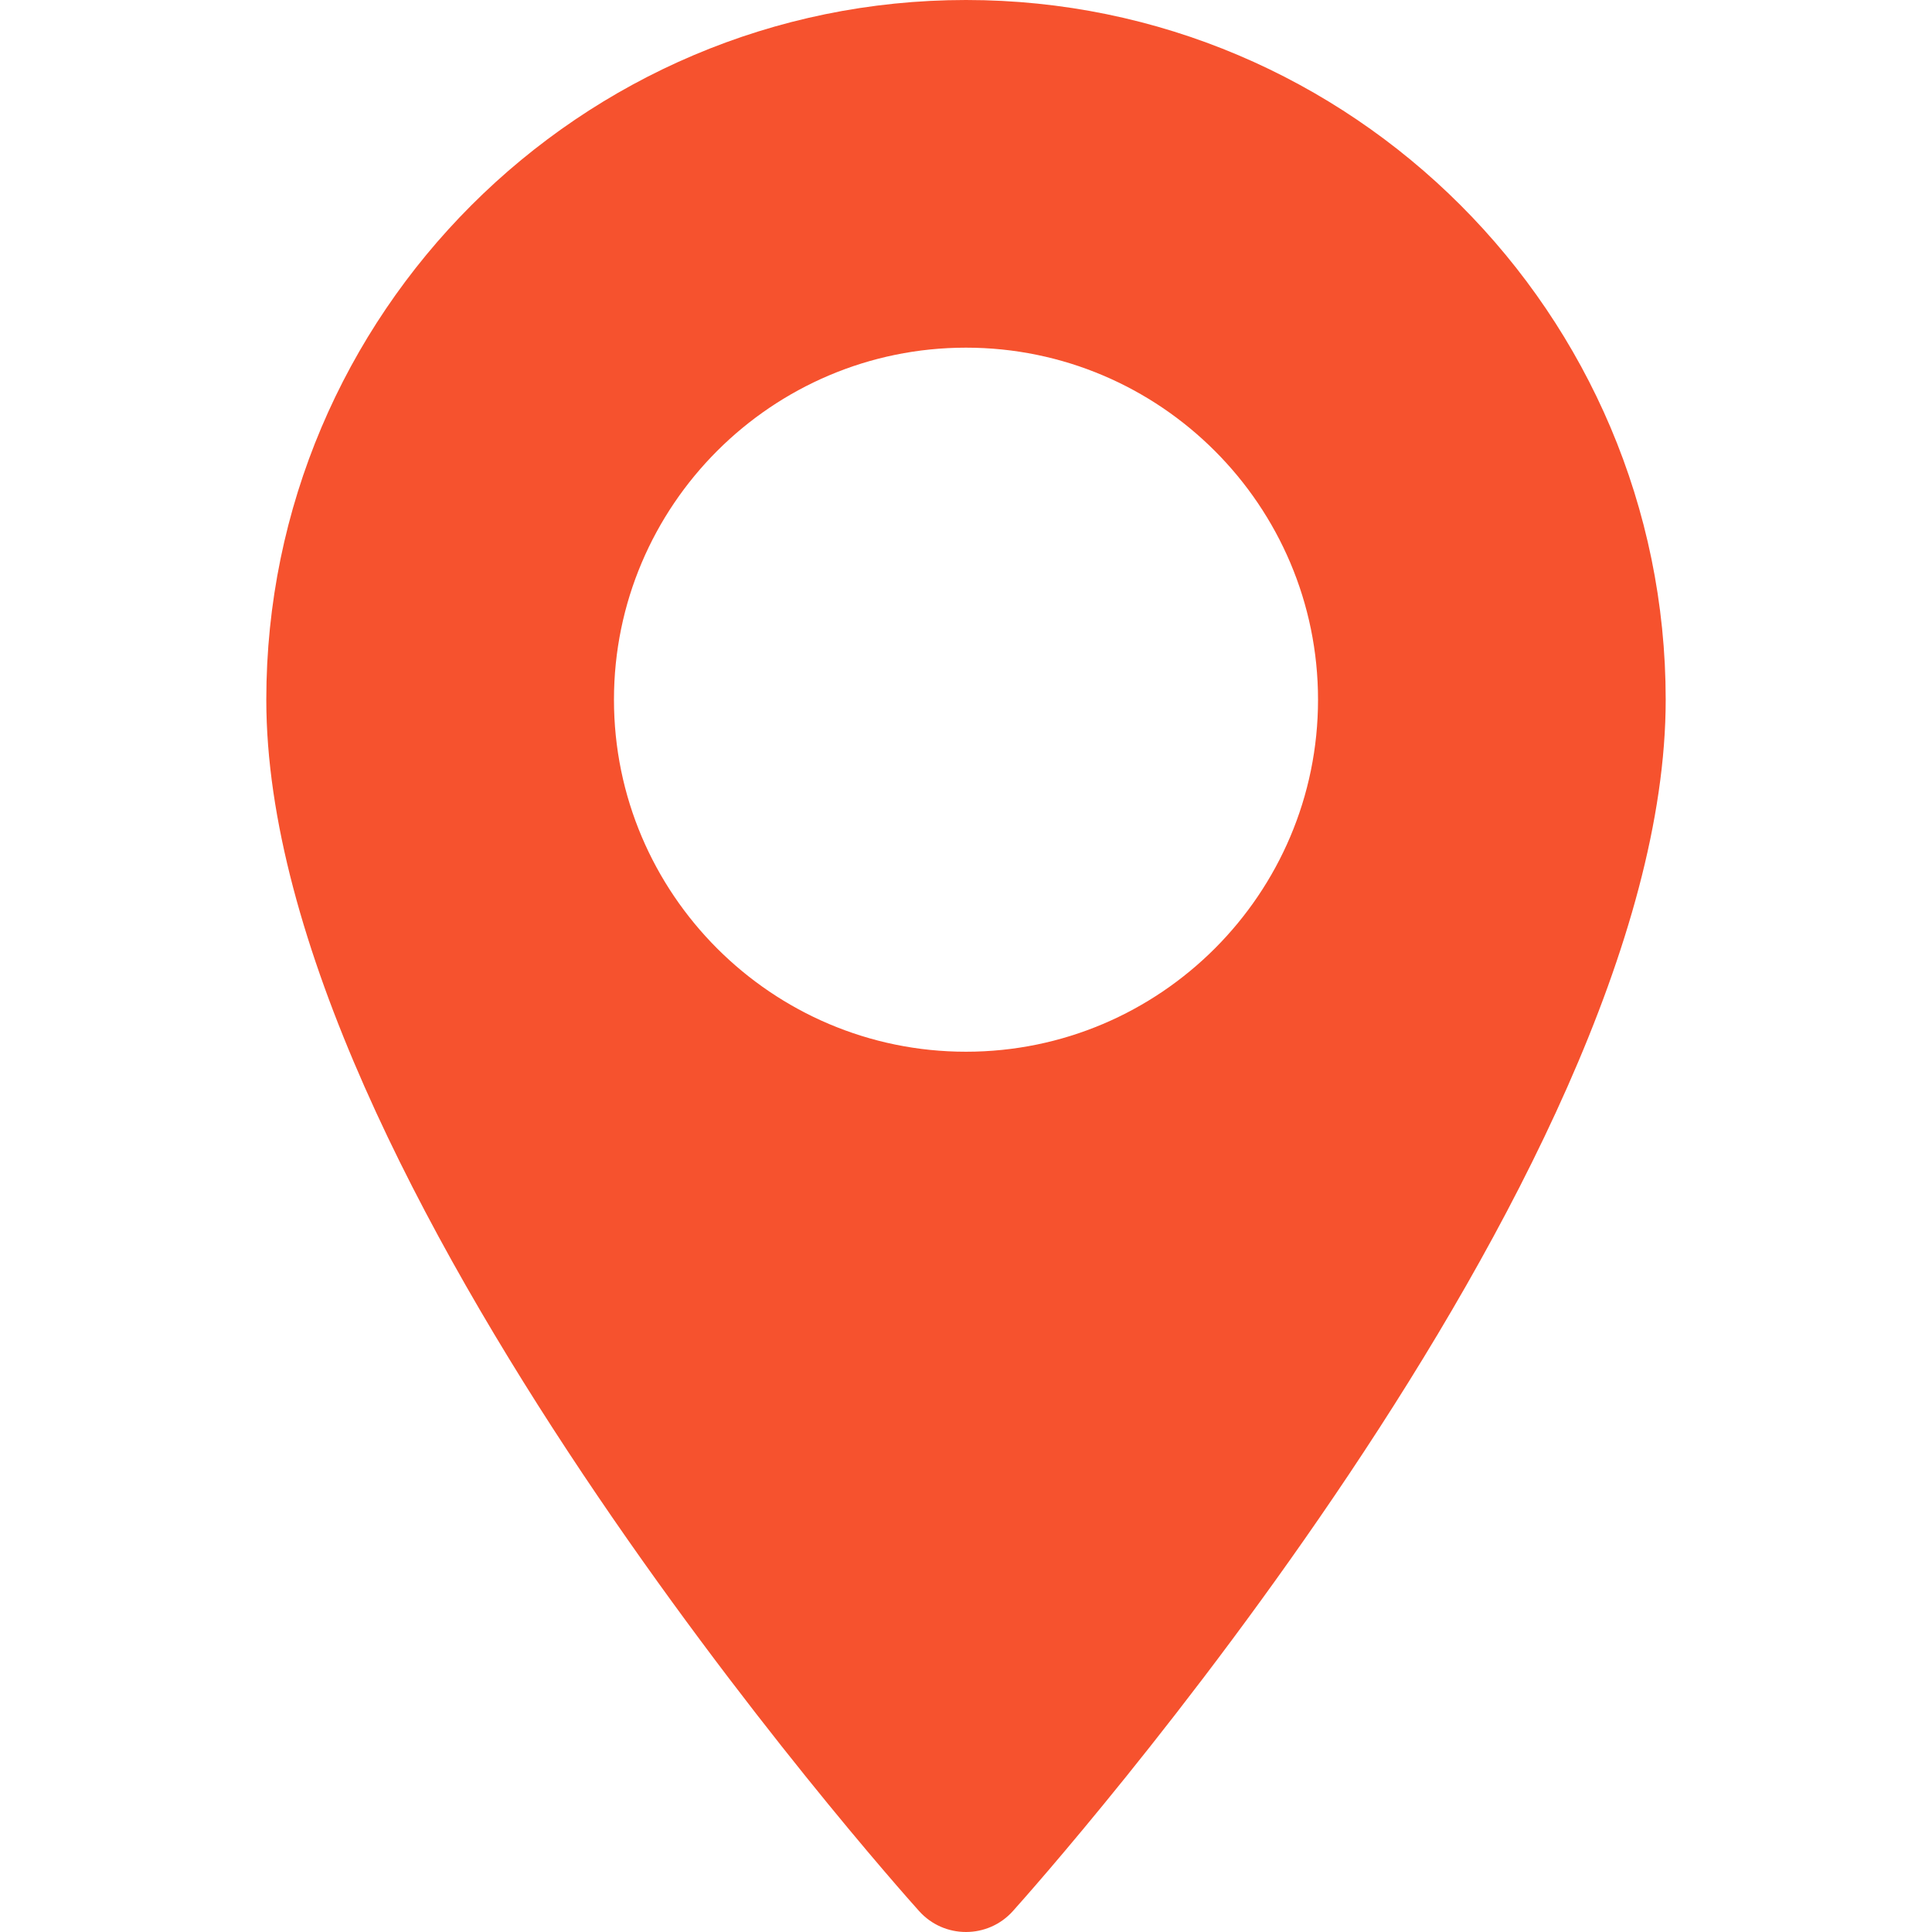 <?xml version="1.0" encoding="UTF-8"?> <svg xmlns="http://www.w3.org/2000/svg" width="344" height="344" viewBox="0 0 344 344" fill="none"> <path d="M172 0C103.304 0 47.416 55.888 47.416 124.583C47.416 209.836 158.906 334.992 163.653 340.278C168.112 345.244 175.896 345.236 180.346 340.278C185.093 334.992 296.584 209.836 296.584 124.583C296.582 55.888 240.695 0 172 0ZM172 187.264C137.437 187.264 109.319 159.146 109.319 124.583C109.319 90.02 137.438 61.903 172 61.903C206.562 61.903 234.68 90.021 234.68 124.584C234.68 159.146 206.562 187.264 172 187.264Z" fill="#F6522E"></path> </svg> 